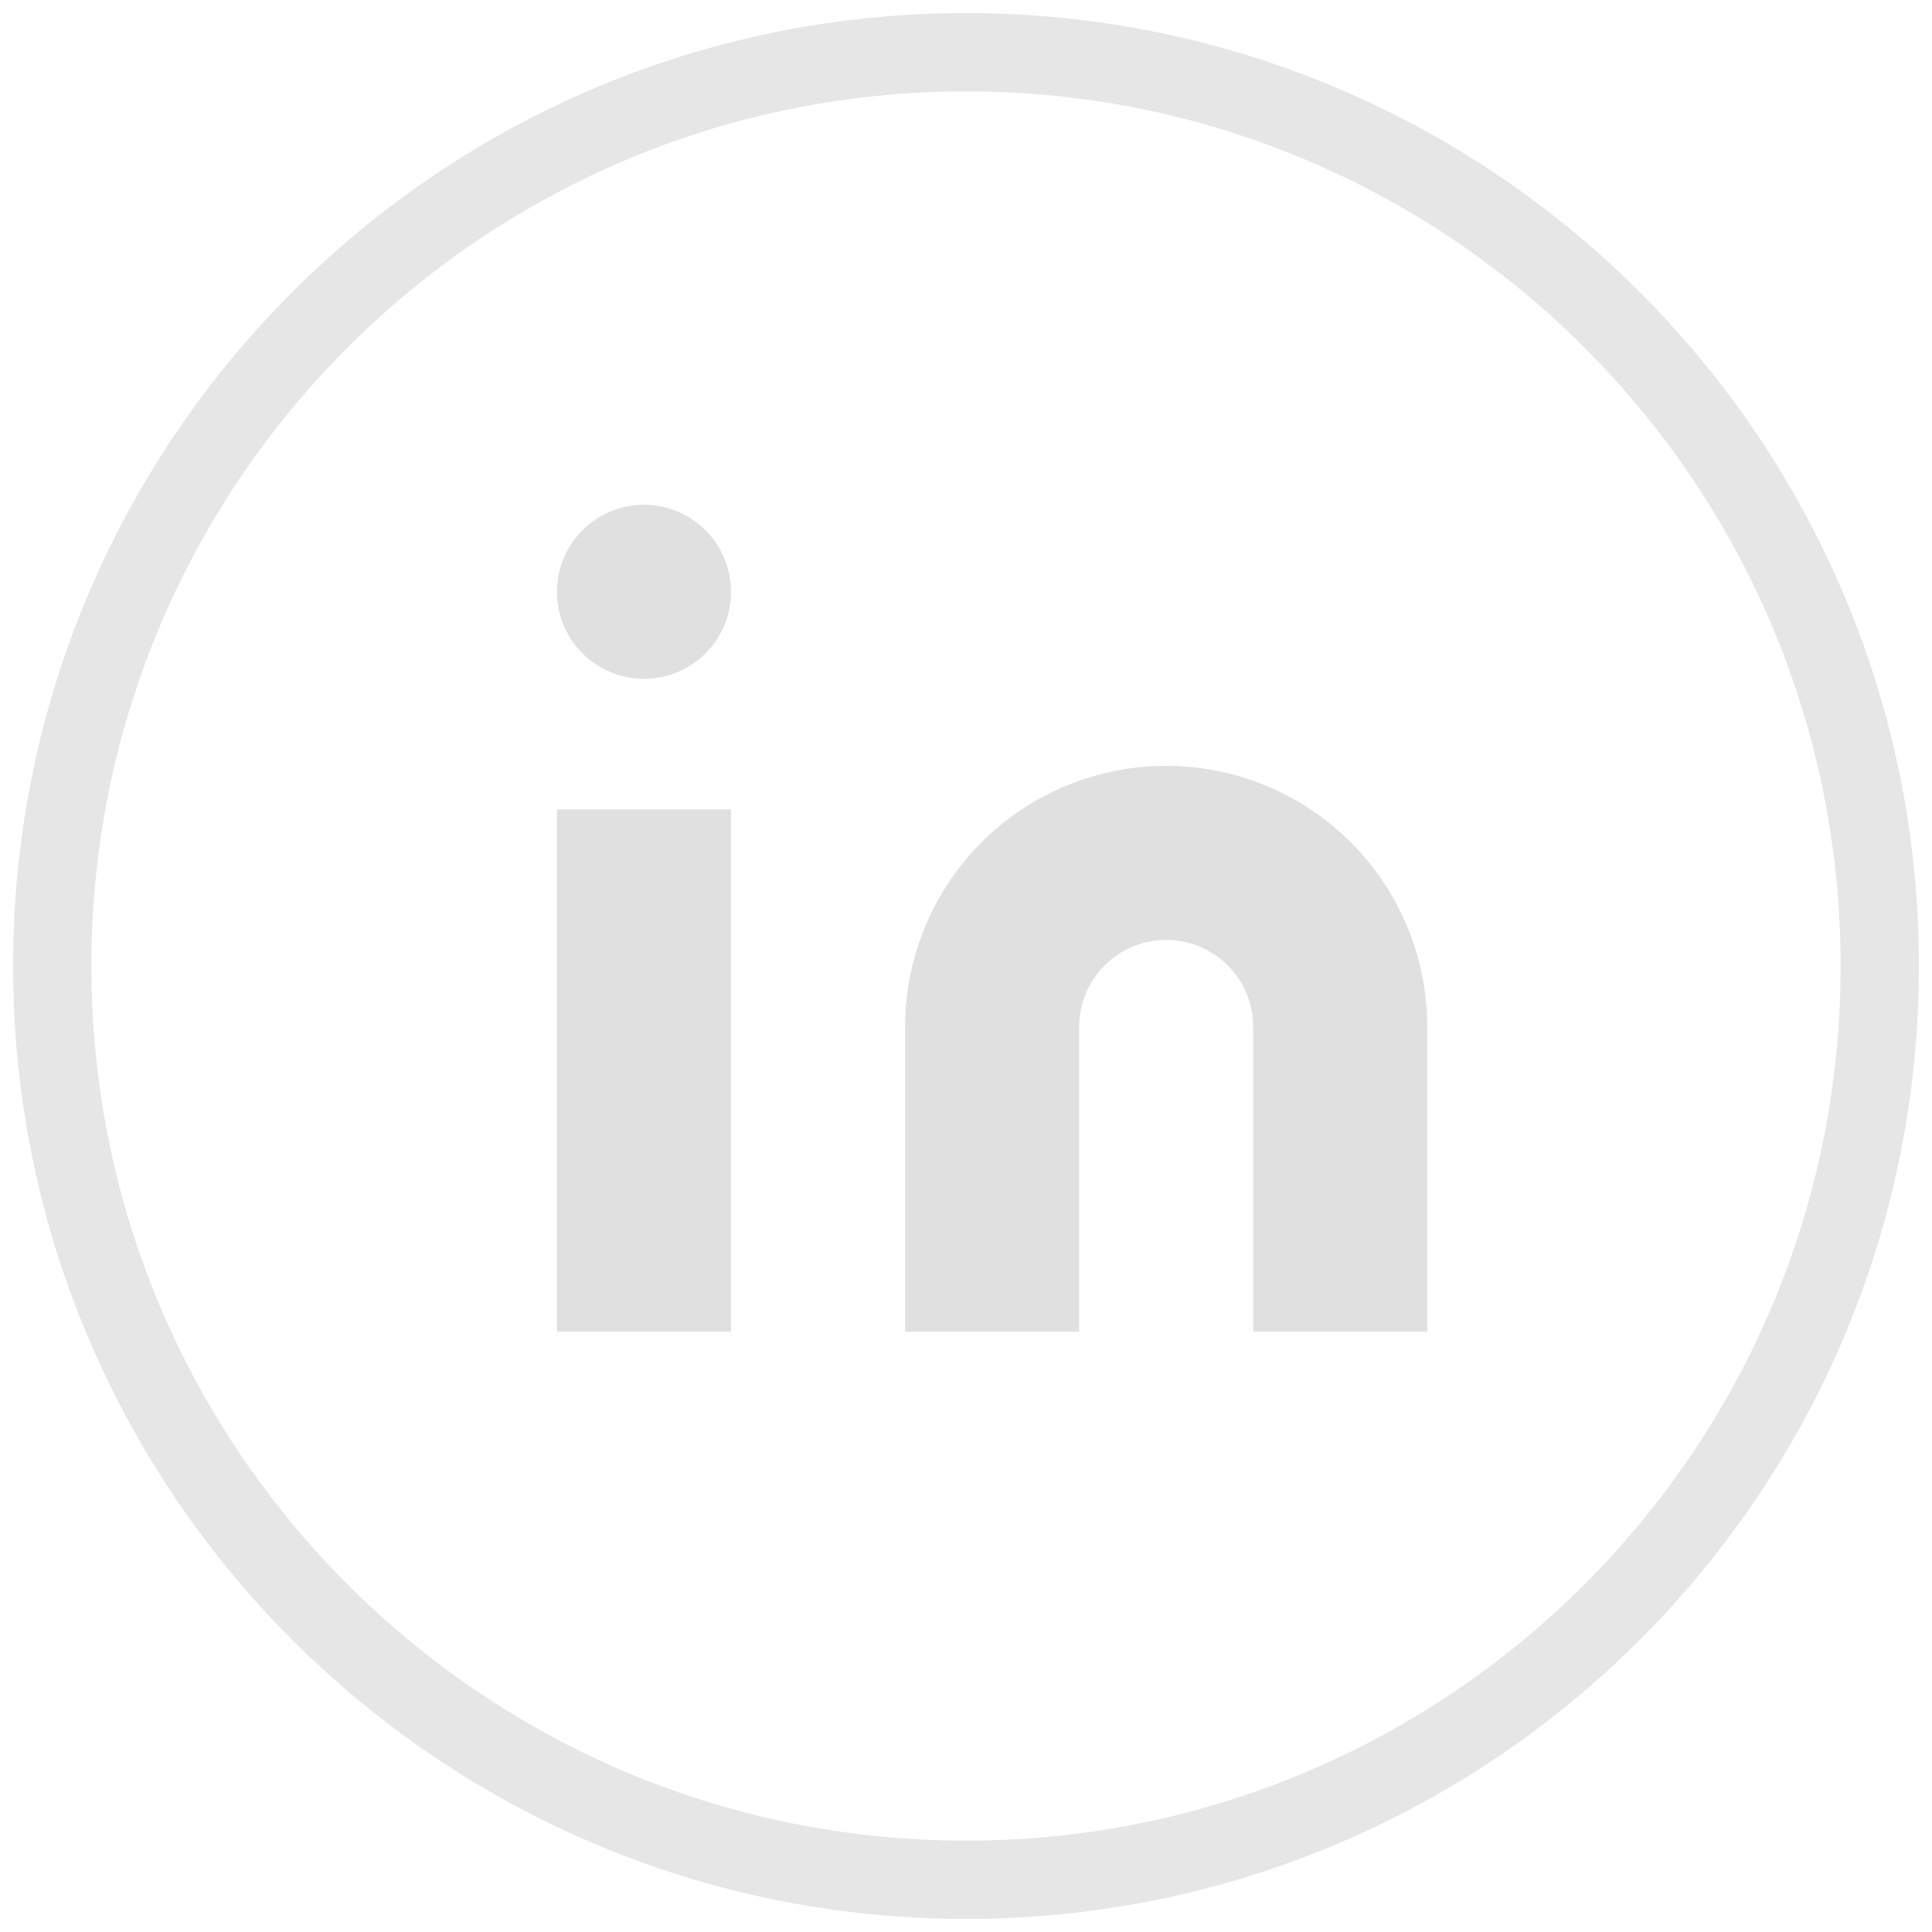<svg width="37" height="37" viewBox="0 0 37 37" fill="none" xmlns="http://www.w3.org/2000/svg">
<path opacity="0.1" fill-rule="evenodd" clip-rule="evenodd" d="M18.5 36C28.165 36 36 28.165 36 18.5C36 8.835 28.165 1 18.5 1C8.835 1 1 8.835 1 18.5C1 28.165 8.835 36 18.5 36Z" stroke="black" stroke-width="1.5"/>
<path d="M22.334 14.667C23.66 14.667 24.931 15.194 25.869 16.131C26.807 17.069 27.334 18.341 27.334 19.667V25.5H24V19.667C24 19.225 23.825 18.801 23.512 18.488C23.199 18.176 22.776 18 22.334 18C21.892 18 21.468 18.176 21.155 18.488C20.842 18.801 20.667 19.225 20.667 19.667V25.5H17.334V19.667C17.334 18.341 17.86 17.069 18.798 16.131C19.736 15.194 21.007 14.667 22.334 14.667V14.667Z" fill="#E0E0E0"/>
<path d="M14 15.5H10.666V25.5H14V15.5Z" fill="#E0E0E0"/>
<path d="M12.333 13C13.254 13 14 12.254 14 11.333C14 10.413 13.254 9.667 12.333 9.667C11.413 9.667 10.666 10.413 10.666 11.333C10.666 12.254 11.413 13 12.333 13Z" fill="#E0E0E0"/>
</svg>
